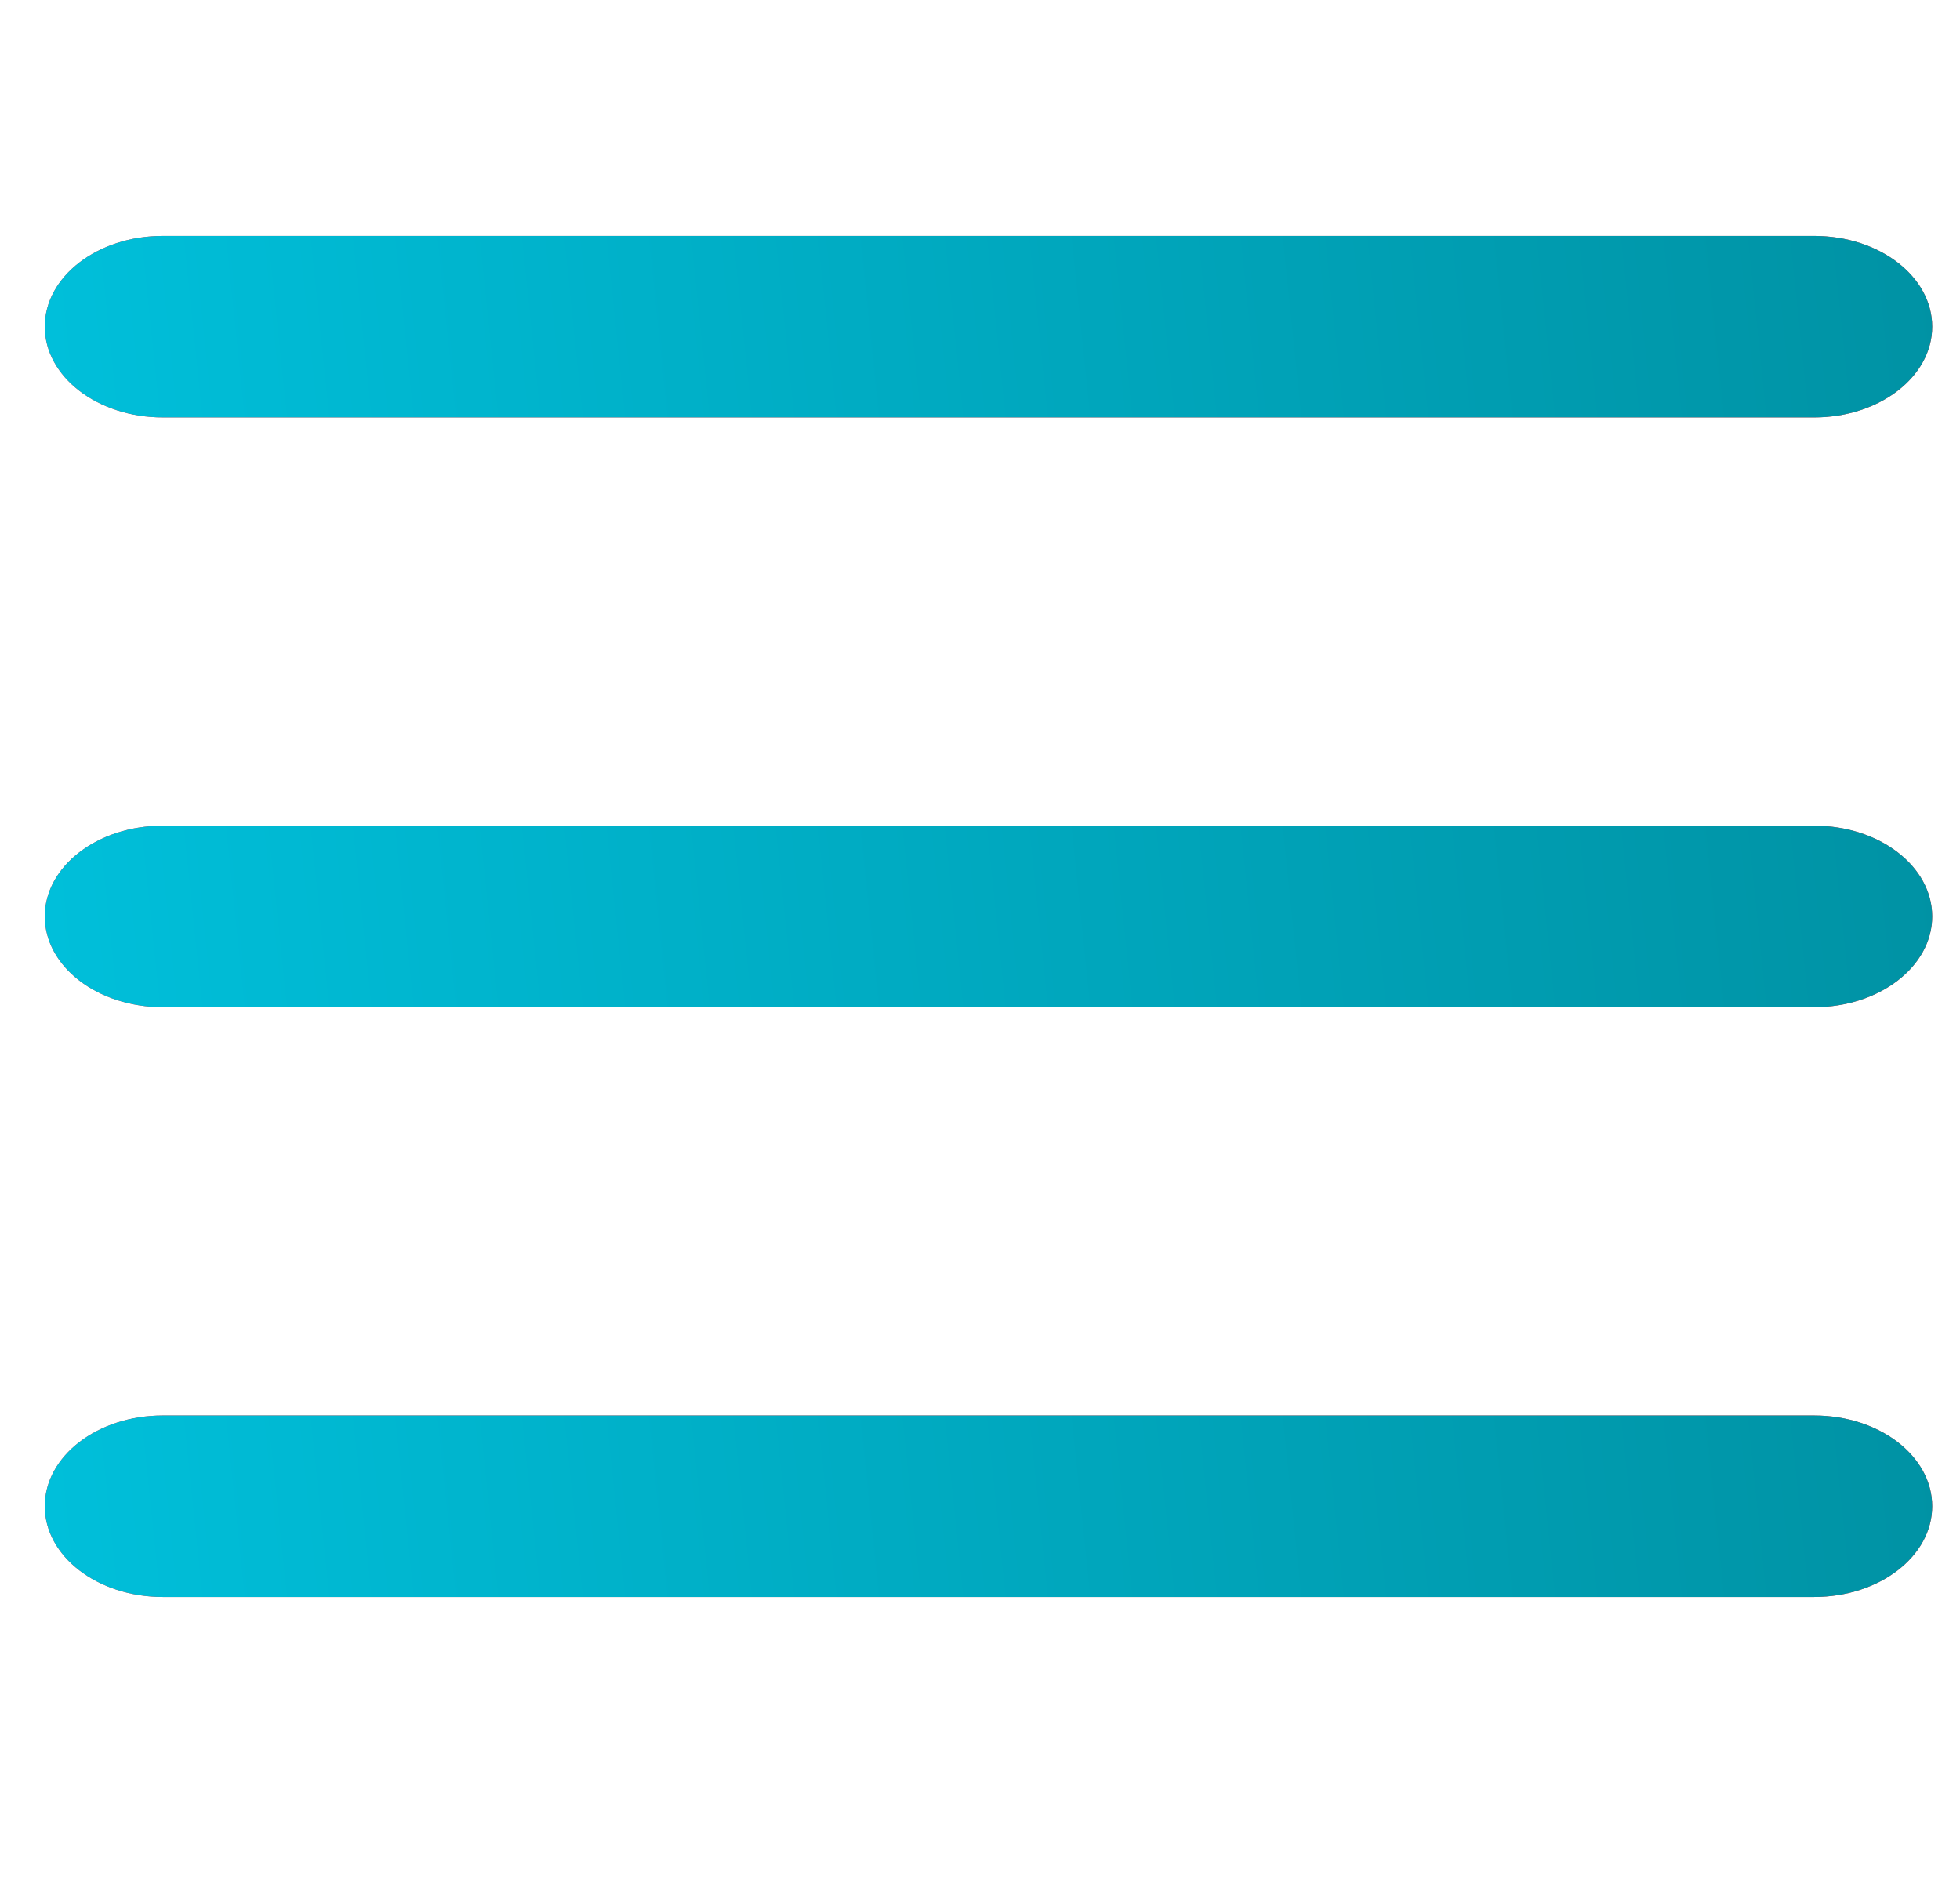 <?xml version="1.0" encoding="UTF-8"?> <svg xmlns="http://www.w3.org/2000/svg" width="27" height="26" viewBox="0 0 27 26" fill="none"><g clip-path="url(#clip0_2046_801)"><path d="M24.992 22H2.242C1.345 22 0.617 21.44 0.617 20.75C0.617 20.06 1.345 19.5 2.242 19.5H24.992C25.89 19.5 26.617 20.06 26.617 20.75C26.617 21.44 25.89 22 24.992 22Z" fill="#FF3232"></path><path d="M24.992 22H2.242C1.345 22 0.617 21.44 0.617 20.75C0.617 20.06 1.345 19.5 2.242 19.5H24.992C25.89 19.5 26.617 20.06 26.617 20.75C26.617 21.44 25.89 22 24.992 22Z" fill="url(#paint0_linear_2046_801)"></path><path d="M24.992 13.875H2.242C1.345 13.875 0.617 13.315 0.617 12.625C0.617 11.935 1.345 11.375 2.242 11.375H24.992C25.89 11.375 26.617 11.935 26.617 12.625C26.617 13.315 25.89 13.875 24.992 13.875Z" fill="#FF3232"></path><path d="M24.992 13.875H2.242C1.345 13.875 0.617 13.315 0.617 12.625C0.617 11.935 1.345 11.375 2.242 11.375H24.992C25.89 11.375 26.617 11.935 26.617 12.625C26.617 13.315 25.89 13.875 24.992 13.875Z" fill="url(#paint1_linear_2046_801)"></path><path d="M24.992 5.75H2.242C1.345 5.75 0.617 5.19 0.617 4.5C0.617 3.81 1.345 3.25 2.242 3.25H24.992C25.89 3.25 26.617 3.81 26.617 4.5C26.617 5.19 25.89 5.75 24.992 5.75Z" fill="#FF3232"></path><path d="M24.992 5.75H2.242C1.345 5.75 0.617 5.19 0.617 4.5C0.617 3.81 1.345 3.25 2.242 3.25H24.992C25.89 3.25 26.617 3.81 26.617 4.5C26.617 5.19 25.89 5.75 24.992 5.75Z" fill="url(#paint2_linear_2046_801)"></path></g><defs><linearGradient id="paint0_linear_2046_801" x1="0.617" y1="20.75" x2="31.737" y2="17.525" gradientUnits="userSpaceOnUse"><stop stop-color="#00BFDA"></stop><stop offset="1" stop-color="#008999"></stop></linearGradient><linearGradient id="paint1_linear_2046_801" x1="0.617" y1="12.625" x2="31.737" y2="9.4" gradientUnits="userSpaceOnUse"><stop stop-color="#00BFDA"></stop><stop offset="1" stop-color="#008999"></stop></linearGradient><linearGradient id="paint2_linear_2046_801" x1="0.617" y1="4.5" x2="31.737" y2="1.275" gradientUnits="userSpaceOnUse"><stop stop-color="#00BFDA"></stop><stop offset="1" stop-color="#008999"></stop></linearGradient><clipPath id="clip0_2046_801"><rect width="26" height="26" fill="white" transform="translate(0.617)"></rect></clipPath></defs></svg> 